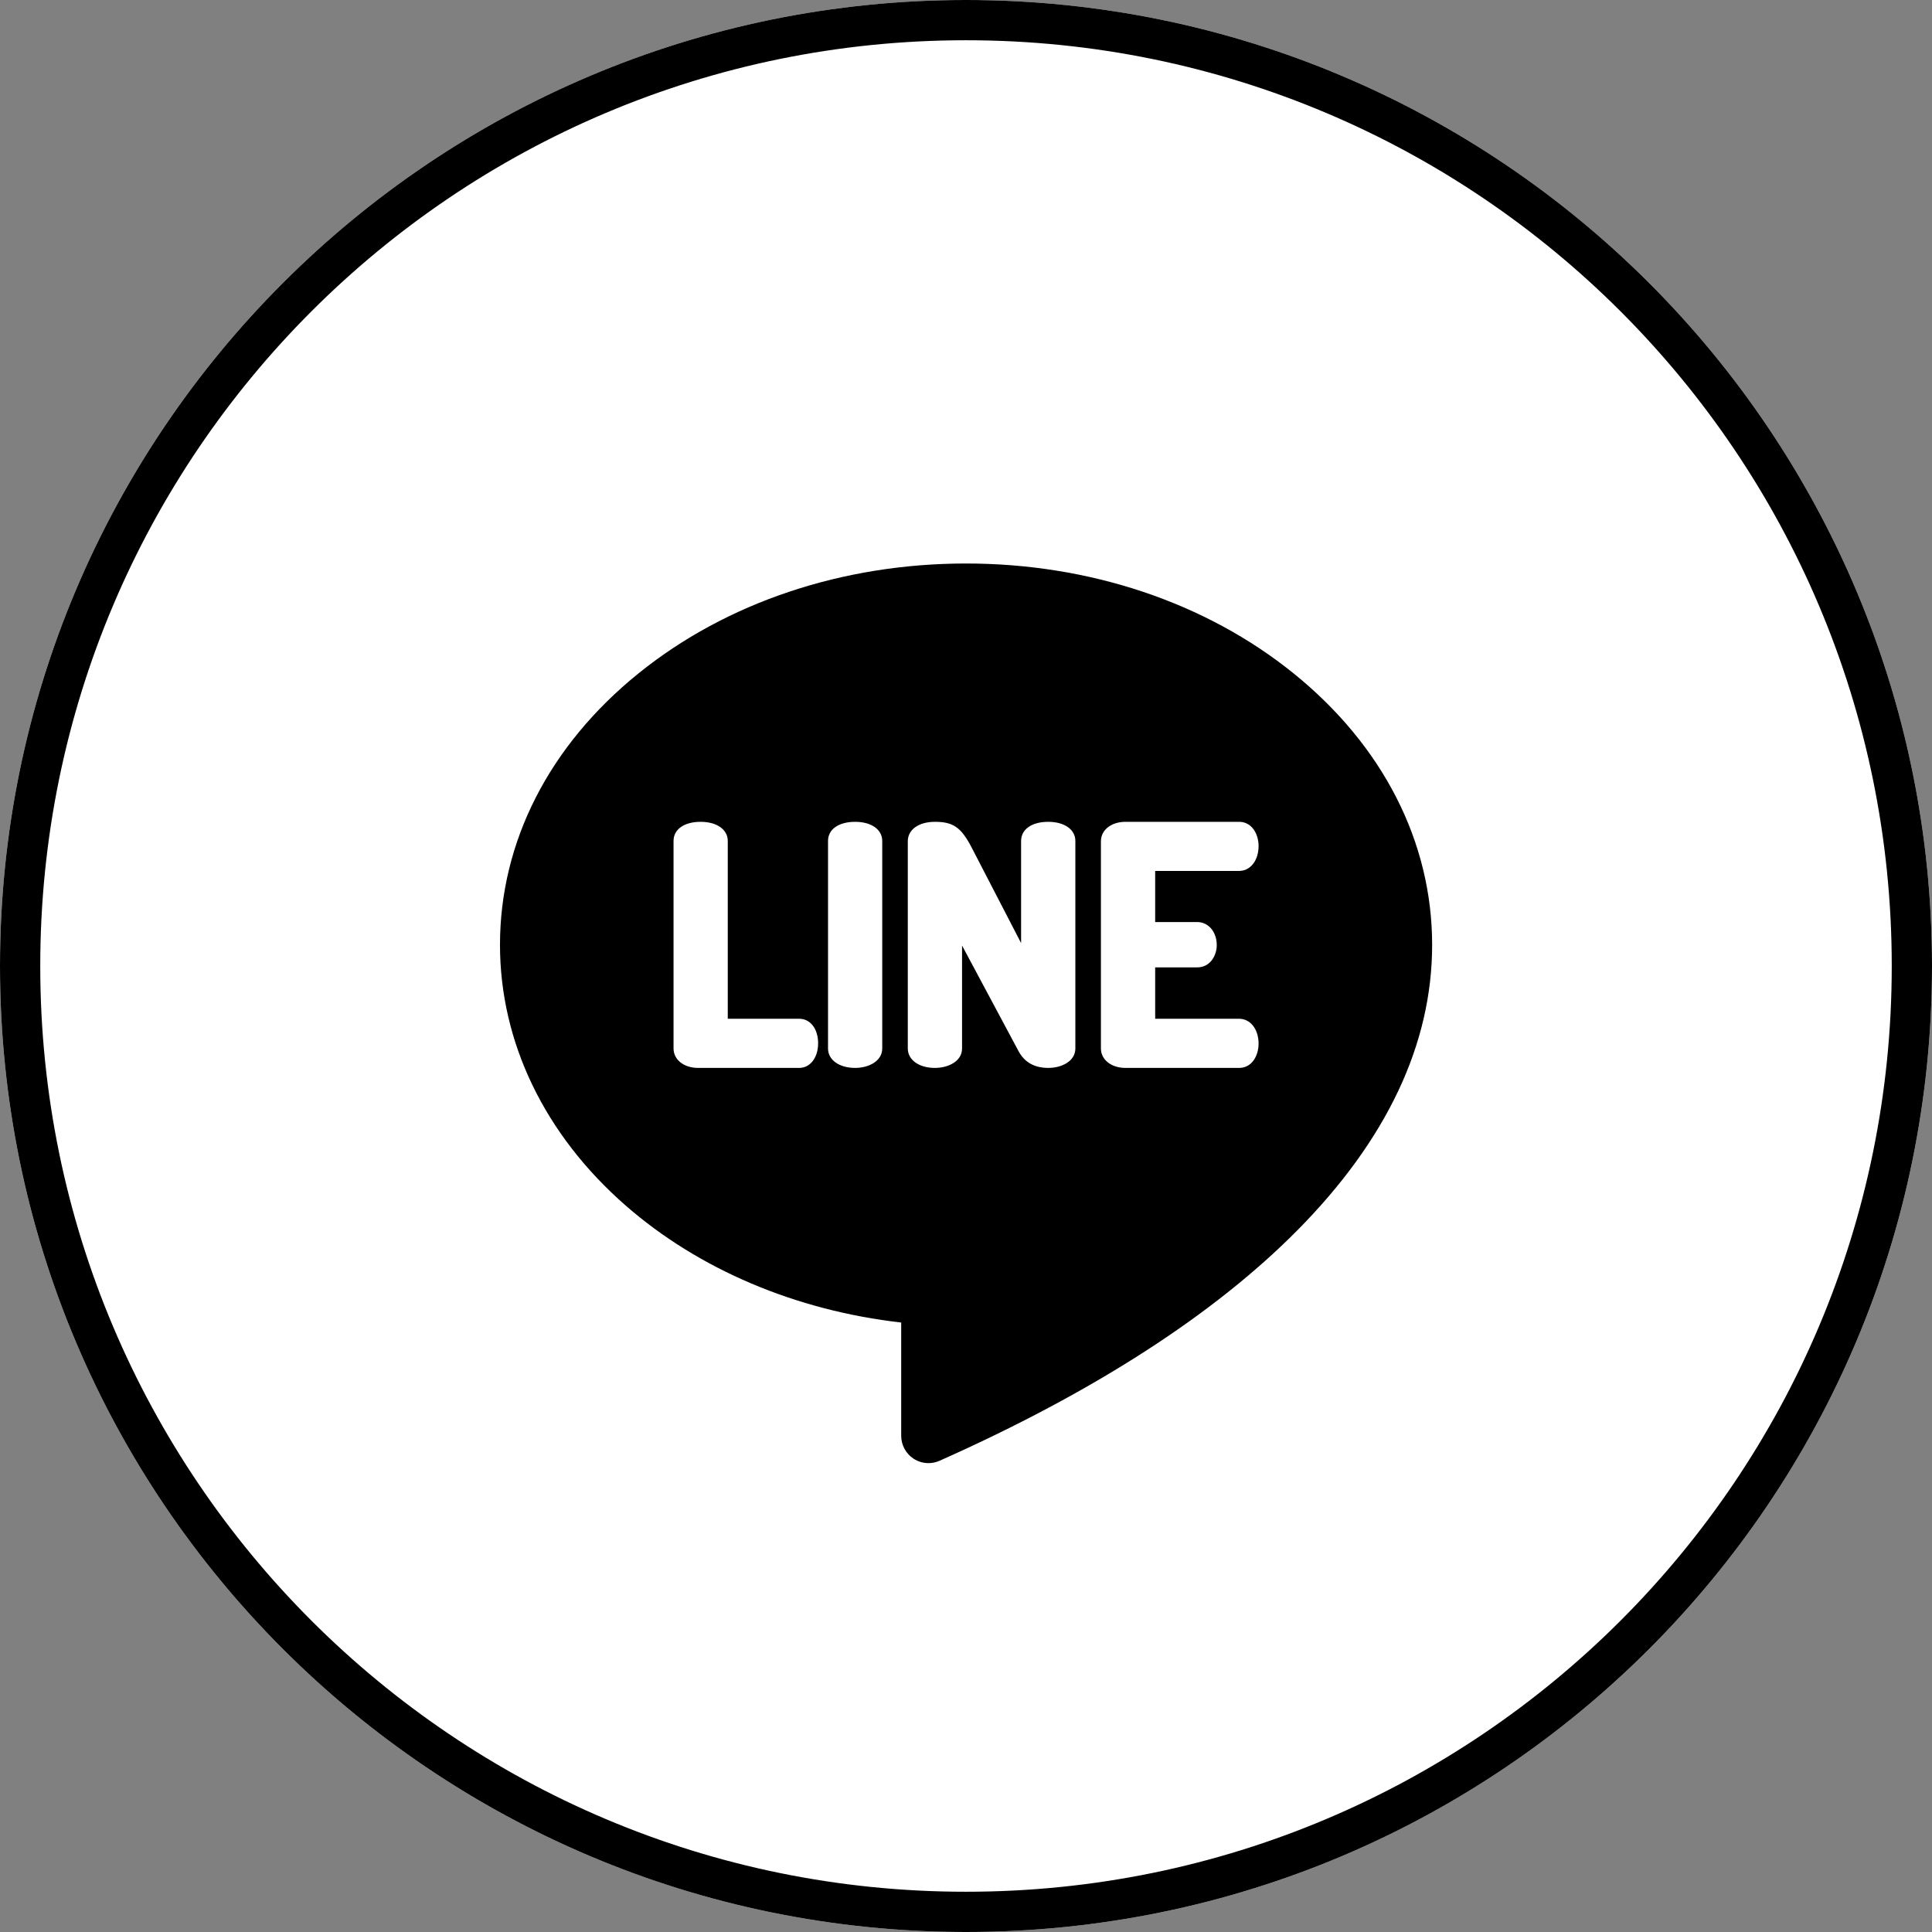 <svg width="48" height="48" viewBox="0 0 48 48" fill="none" xmlns="http://www.w3.org/2000/svg">
<rect x="0" y="0" width="48" height="48" fill="#808080" stroke="none"/>
<g clip-path="url(#clip0_128_2132)">
<path d="M24 48C37.255 48 48 37.255 48 24C48 10.745 37.255 0 24 0C10.745 0 0 10.745 0 24C0 37.255 10.745 48 24 48Z" fill="white"/>
<path d="M24 47.5C36.979 47.5 47.5 36.979 47.5 24C47.5 11.021 36.979 0.5 24 0.5C11.021 0.5 0.5 11.021 0.5 24C0.5 36.979 11.021 47.5 24 47.5Z" stroke="black"/>
<path d="M32.135 16.727C29.956 14.968 27.067 14 24.001 14C20.935 14 18.046 14.968 15.867 16.727C13.645 18.52 12.422 20.916 12.422 23.475C12.422 25.892 13.531 28.192 15.544 29.951C17.362 31.54 19.774 32.56 22.39 32.858V35.672C22.39 35.902 22.506 36.116 22.699 36.242C22.811 36.314 22.939 36.351 23.068 36.351C23.162 36.351 23.256 36.331 23.344 36.292C27.165 34.591 30.156 32.664 32.235 30.564C34.455 28.321 35.581 25.936 35.581 23.475C35.581 20.916 34.357 18.52 32.135 16.727ZM19.858 26.532H17.344C16.99 26.532 16.734 26.328 16.734 26.048V20.893C16.734 20.604 16.998 20.418 17.407 20.418C17.81 20.418 18.081 20.609 18.081 20.893V25.311H19.858C20.133 25.311 20.326 25.562 20.326 25.921C20.326 26.275 20.129 26.532 19.858 26.532ZM21.919 26.048C21.919 26.366 21.58 26.532 21.246 26.532C20.849 26.532 20.572 26.333 20.572 26.048V20.893C20.572 20.604 20.836 20.418 21.246 20.418C21.649 20.418 21.919 20.609 21.919 20.893V26.048ZM26.717 26.048C26.717 26.366 26.378 26.532 26.044 26.532C25.705 26.532 25.458 26.395 25.31 26.124L23.902 23.492V26.048C23.902 26.366 23.563 26.532 23.228 26.532C22.831 26.532 22.554 26.333 22.554 26.048V20.901C22.554 20.612 22.825 20.418 23.228 20.418C23.681 20.418 23.877 20.554 24.137 21.05L25.369 23.431V20.893C25.369 20.604 25.634 20.418 26.043 20.418C26.446 20.418 26.717 20.609 26.717 20.893V26.048H26.717ZM29.747 22.908C30.022 22.908 30.23 23.153 30.23 23.479C30.23 23.748 30.061 24.034 29.747 24.034H28.7V25.311H30.786C31.066 25.311 31.269 25.571 31.269 25.929C31.269 26.229 31.103 26.532 30.786 26.532H27.962C27.609 26.532 27.352 26.328 27.352 26.048V20.901C27.352 20.621 27.609 20.418 27.962 20.418H30.786C31.103 20.418 31.269 20.721 31.269 21.02C31.269 21.378 31.066 21.638 30.786 21.638H28.7V22.908H29.747V22.908Z" fill="black"/>
</g>
<defs>
<clipPath id="clip0_128_2132">
<rect width="48" height="48" fill="white"/>
</clipPath>
</defs>
</svg>
